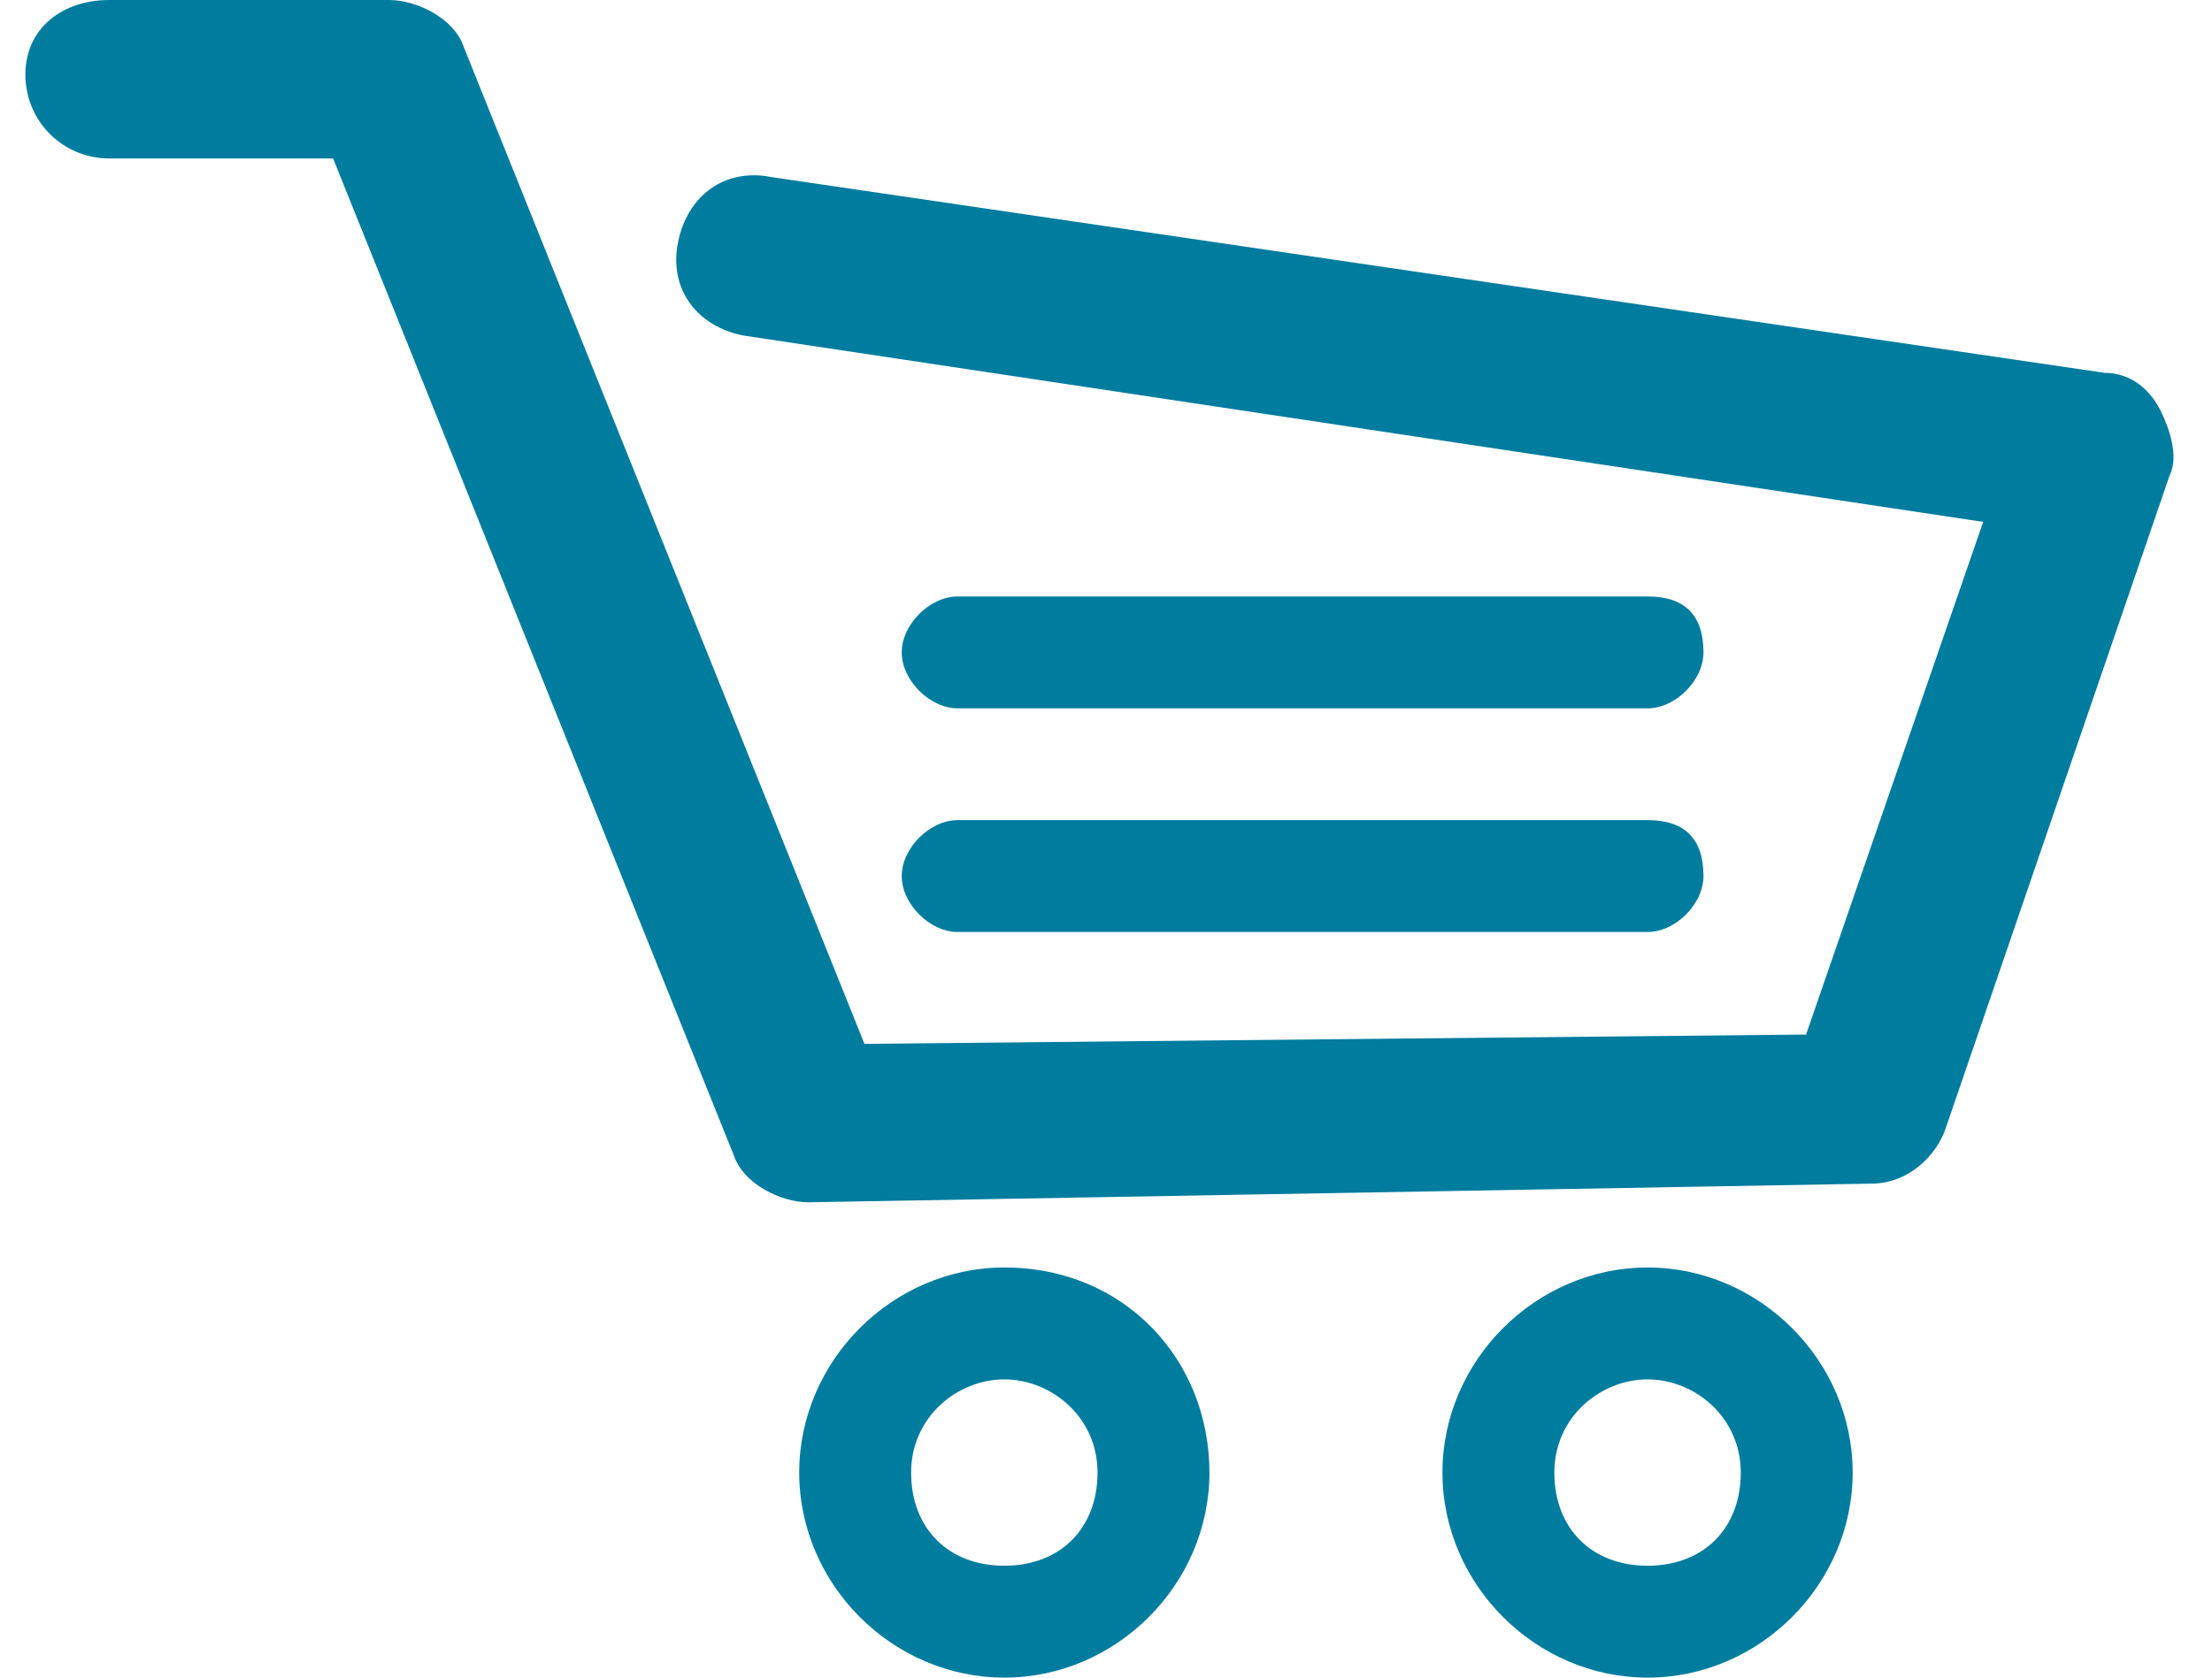 <svg width="29" height="22" viewBox="0 0 29 22" fill="none" xmlns="http://www.w3.org/2000/svg">
<path fill-rule="evenodd" clip-rule="evenodd" d="M10.6 15.767C10.233 15.767 9.745 15.522 9.622 15.155L4.367 2.078H1.433C0.822 2.078 0.333 1.589 0.333 0.978C0.333 0.367 0.822 0 1.433 0H5.1C5.467 0 5.956 0.244 6.078 0.611L11.333 13.689L23.678 13.567L26 6.844L9.745 4.4C9.133 4.278 8.767 3.789 8.889 3.178C9.011 2.567 9.5 2.2 10.111 2.322L27.589 4.889C27.956 4.889 28.2 5.133 28.322 5.378C28.444 5.622 28.567 5.989 28.445 6.233L25.511 14.789C25.389 15.155 25.022 15.522 24.533 15.522L10.6 15.767ZM22.333 11.489C22.333 11.855 21.967 12.222 21.6 12.222H12.556C12.189 12.222 11.822 11.855 11.822 11.489C11.822 11.122 12.189 10.755 12.556 10.755H21.6C22.089 10.755 22.333 11 22.333 11.489ZM21.6 9.289C21.967 9.289 22.333 8.922 22.333 8.555C22.333 8.067 22.089 7.822 21.6 7.822H12.556C12.189 7.822 11.822 8.189 11.822 8.555C11.822 8.922 12.189 9.289 12.556 9.289H21.6ZM13.167 18.089C13.778 18.089 14.389 18.578 14.389 19.311C14.389 20.044 13.9 20.533 13.167 20.533C12.434 20.533 11.945 20.044 11.945 19.311C11.945 18.578 12.556 18.089 13.167 18.089ZM13.167 16.622C11.7 16.622 10.478 17.845 10.478 19.311C10.478 20.778 11.7 22 13.167 22C14.634 22 15.856 20.778 15.856 19.311C15.856 17.845 14.756 16.622 13.167 16.622ZM22.822 19.311C22.822 18.578 22.211 18.089 21.6 18.089C20.989 18.089 20.378 18.578 20.378 19.311C20.378 20.044 20.867 20.533 21.6 20.533C22.333 20.533 22.822 20.044 22.822 19.311ZM18.911 19.311C18.911 17.845 20.133 16.622 21.6 16.622C23.067 16.622 24.289 17.845 24.289 19.311C24.289 20.778 23.067 22 21.6 22C20.133 22 18.911 20.778 18.911 19.311Z" fill="#007C9E"/>
</svg>
